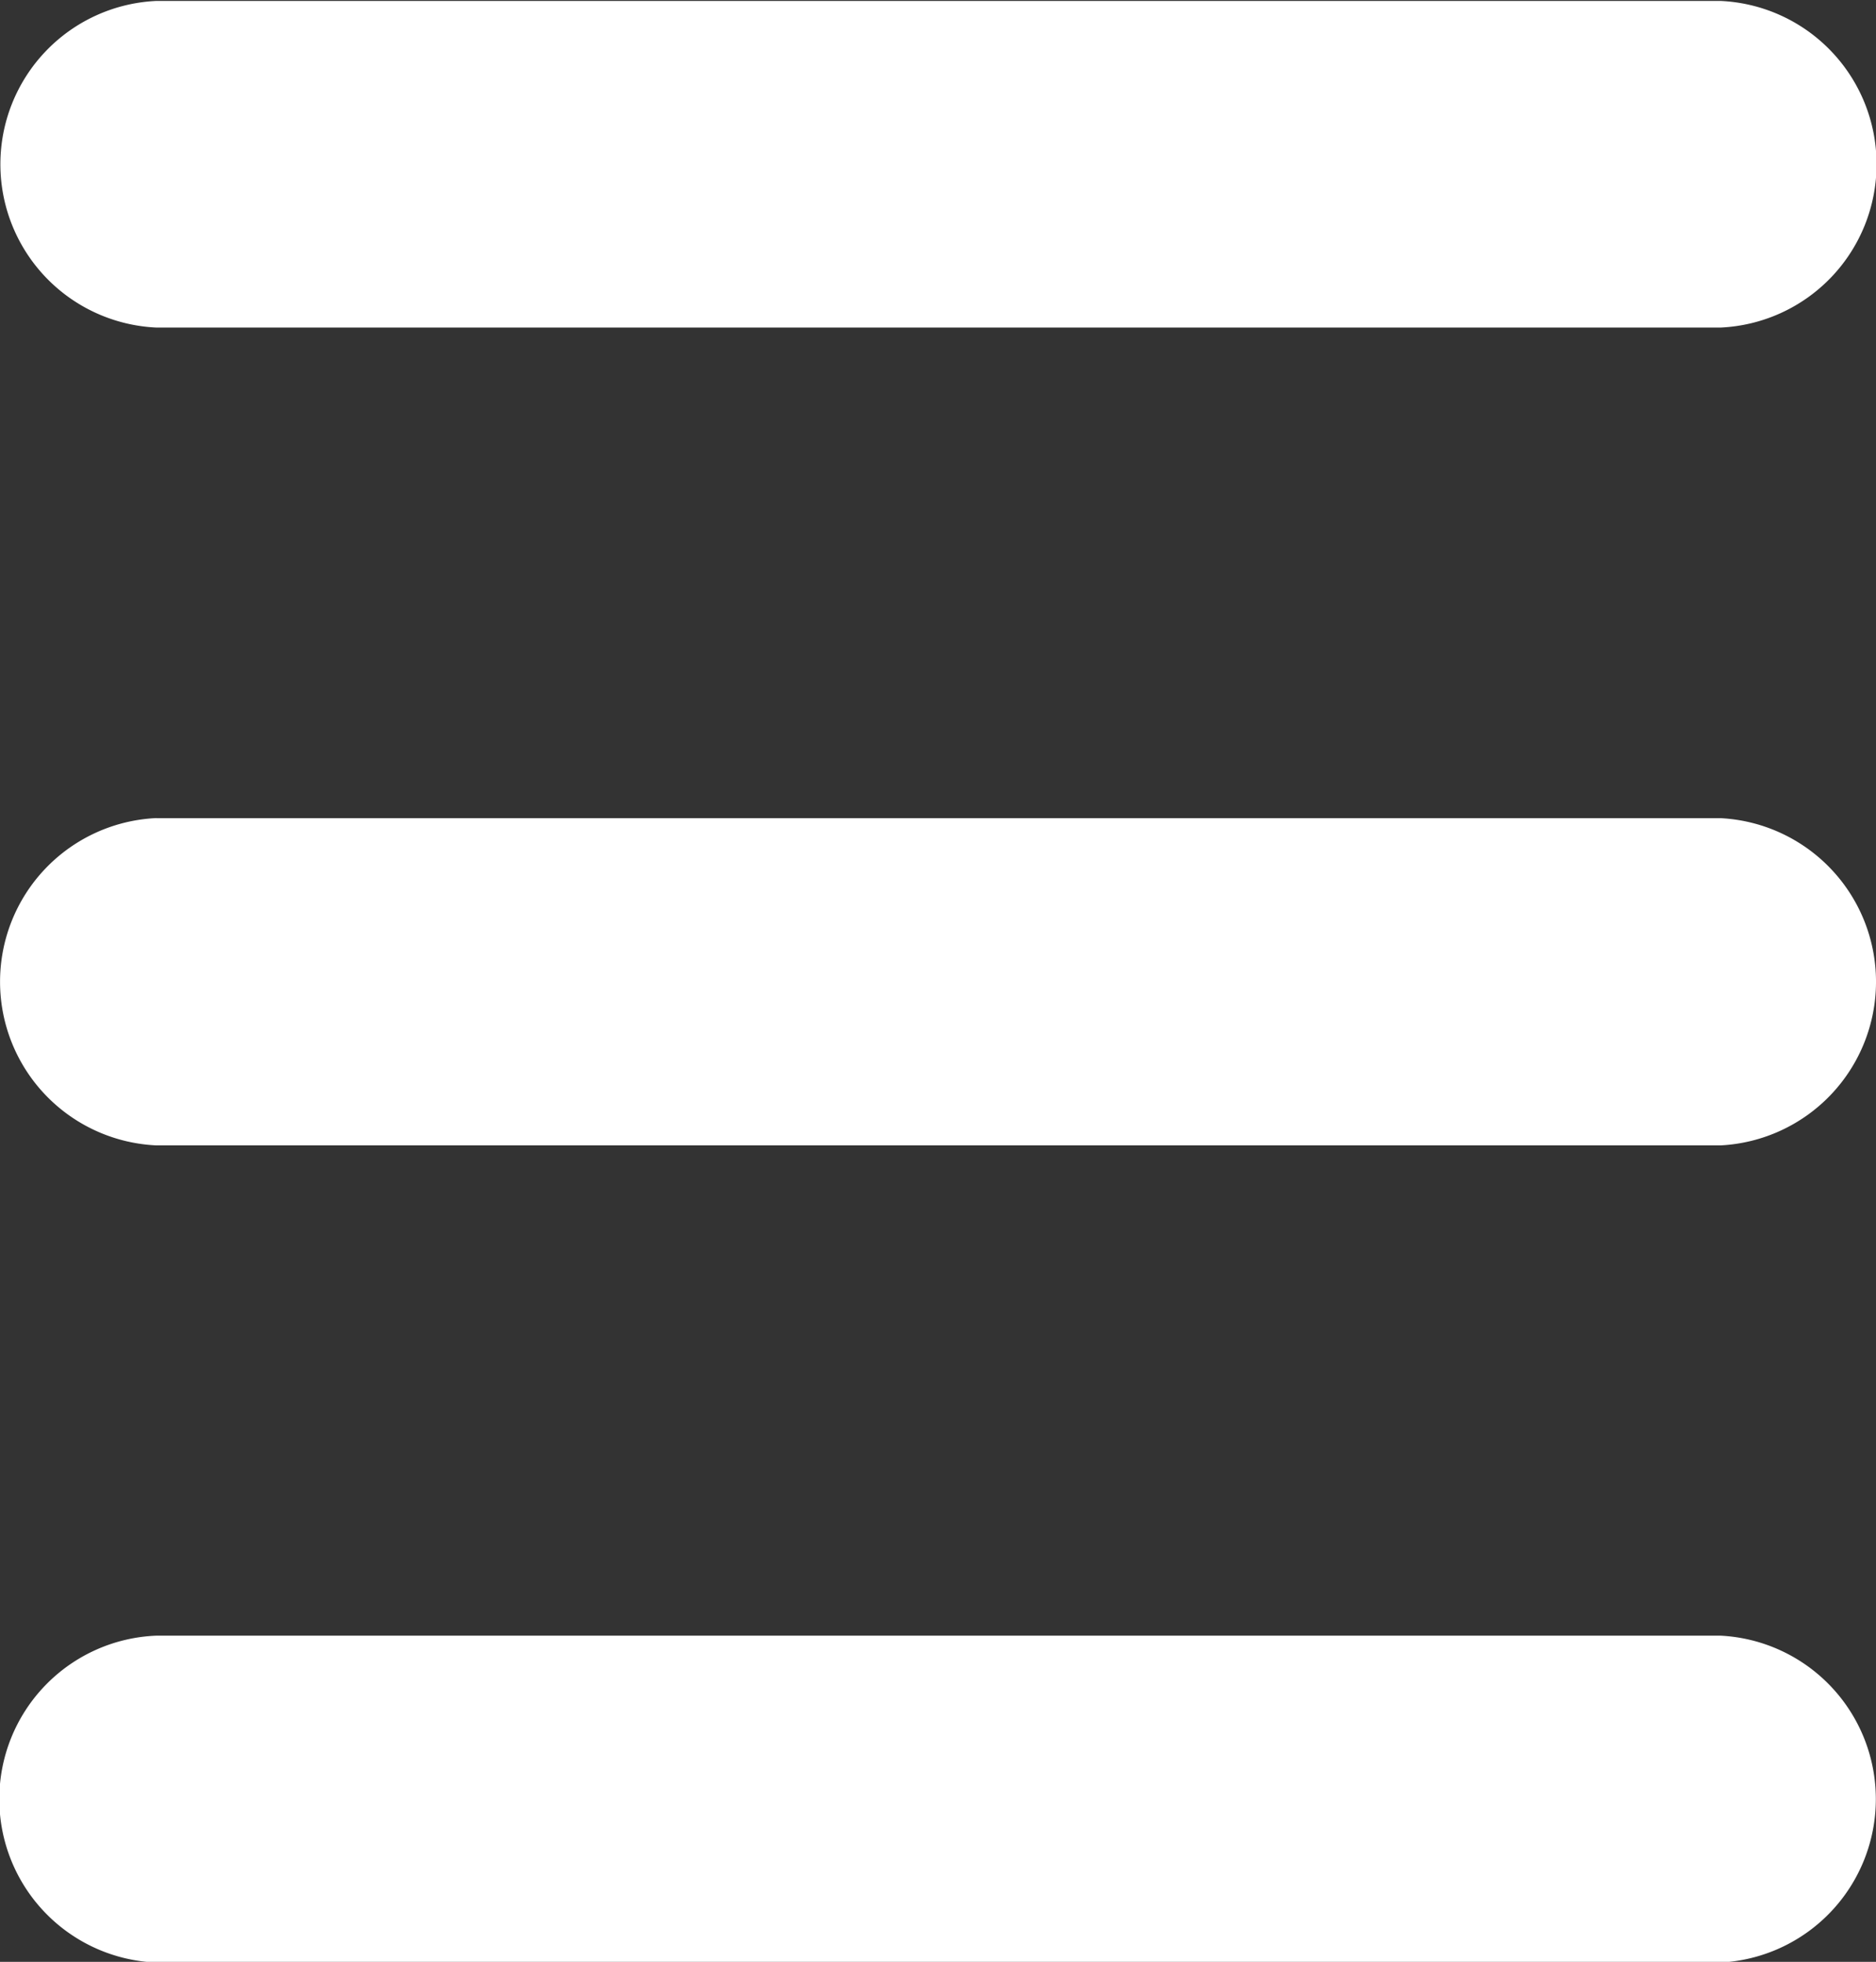 <svg xmlns="http://www.w3.org/2000/svg" width="21.969" height="22.969" viewBox="0 0 21.969 22.969">
  <rect x="0" y="0" width="21.969" height="22.969" fill="#333333" stroke="none"/>
  <defs>
    <style>
      .cls-1 {
        fill: #fff;
        fill-rule: evenodd;
      }
    </style>
  </defs>
  <path class="cls-1" d="M2.8,15.98H21.118a1.914,1.914,0,0,1,0,3.824H2.8a1.914,1.914,0,0,1,0-3.824h0Zm0,19.139H21.118a1.916,1.916,0,0,1,0,3.827H2.8a1.915,1.915,0,0,1,0-3.827h0Zm0-9.571H21.118a1.918,1.918,0,0,1,0,3.831H2.8A1.918,1.918,0,0,1,2.8,25.547Z" transform="translate(-0.969 -15.969)"/>
</svg>
